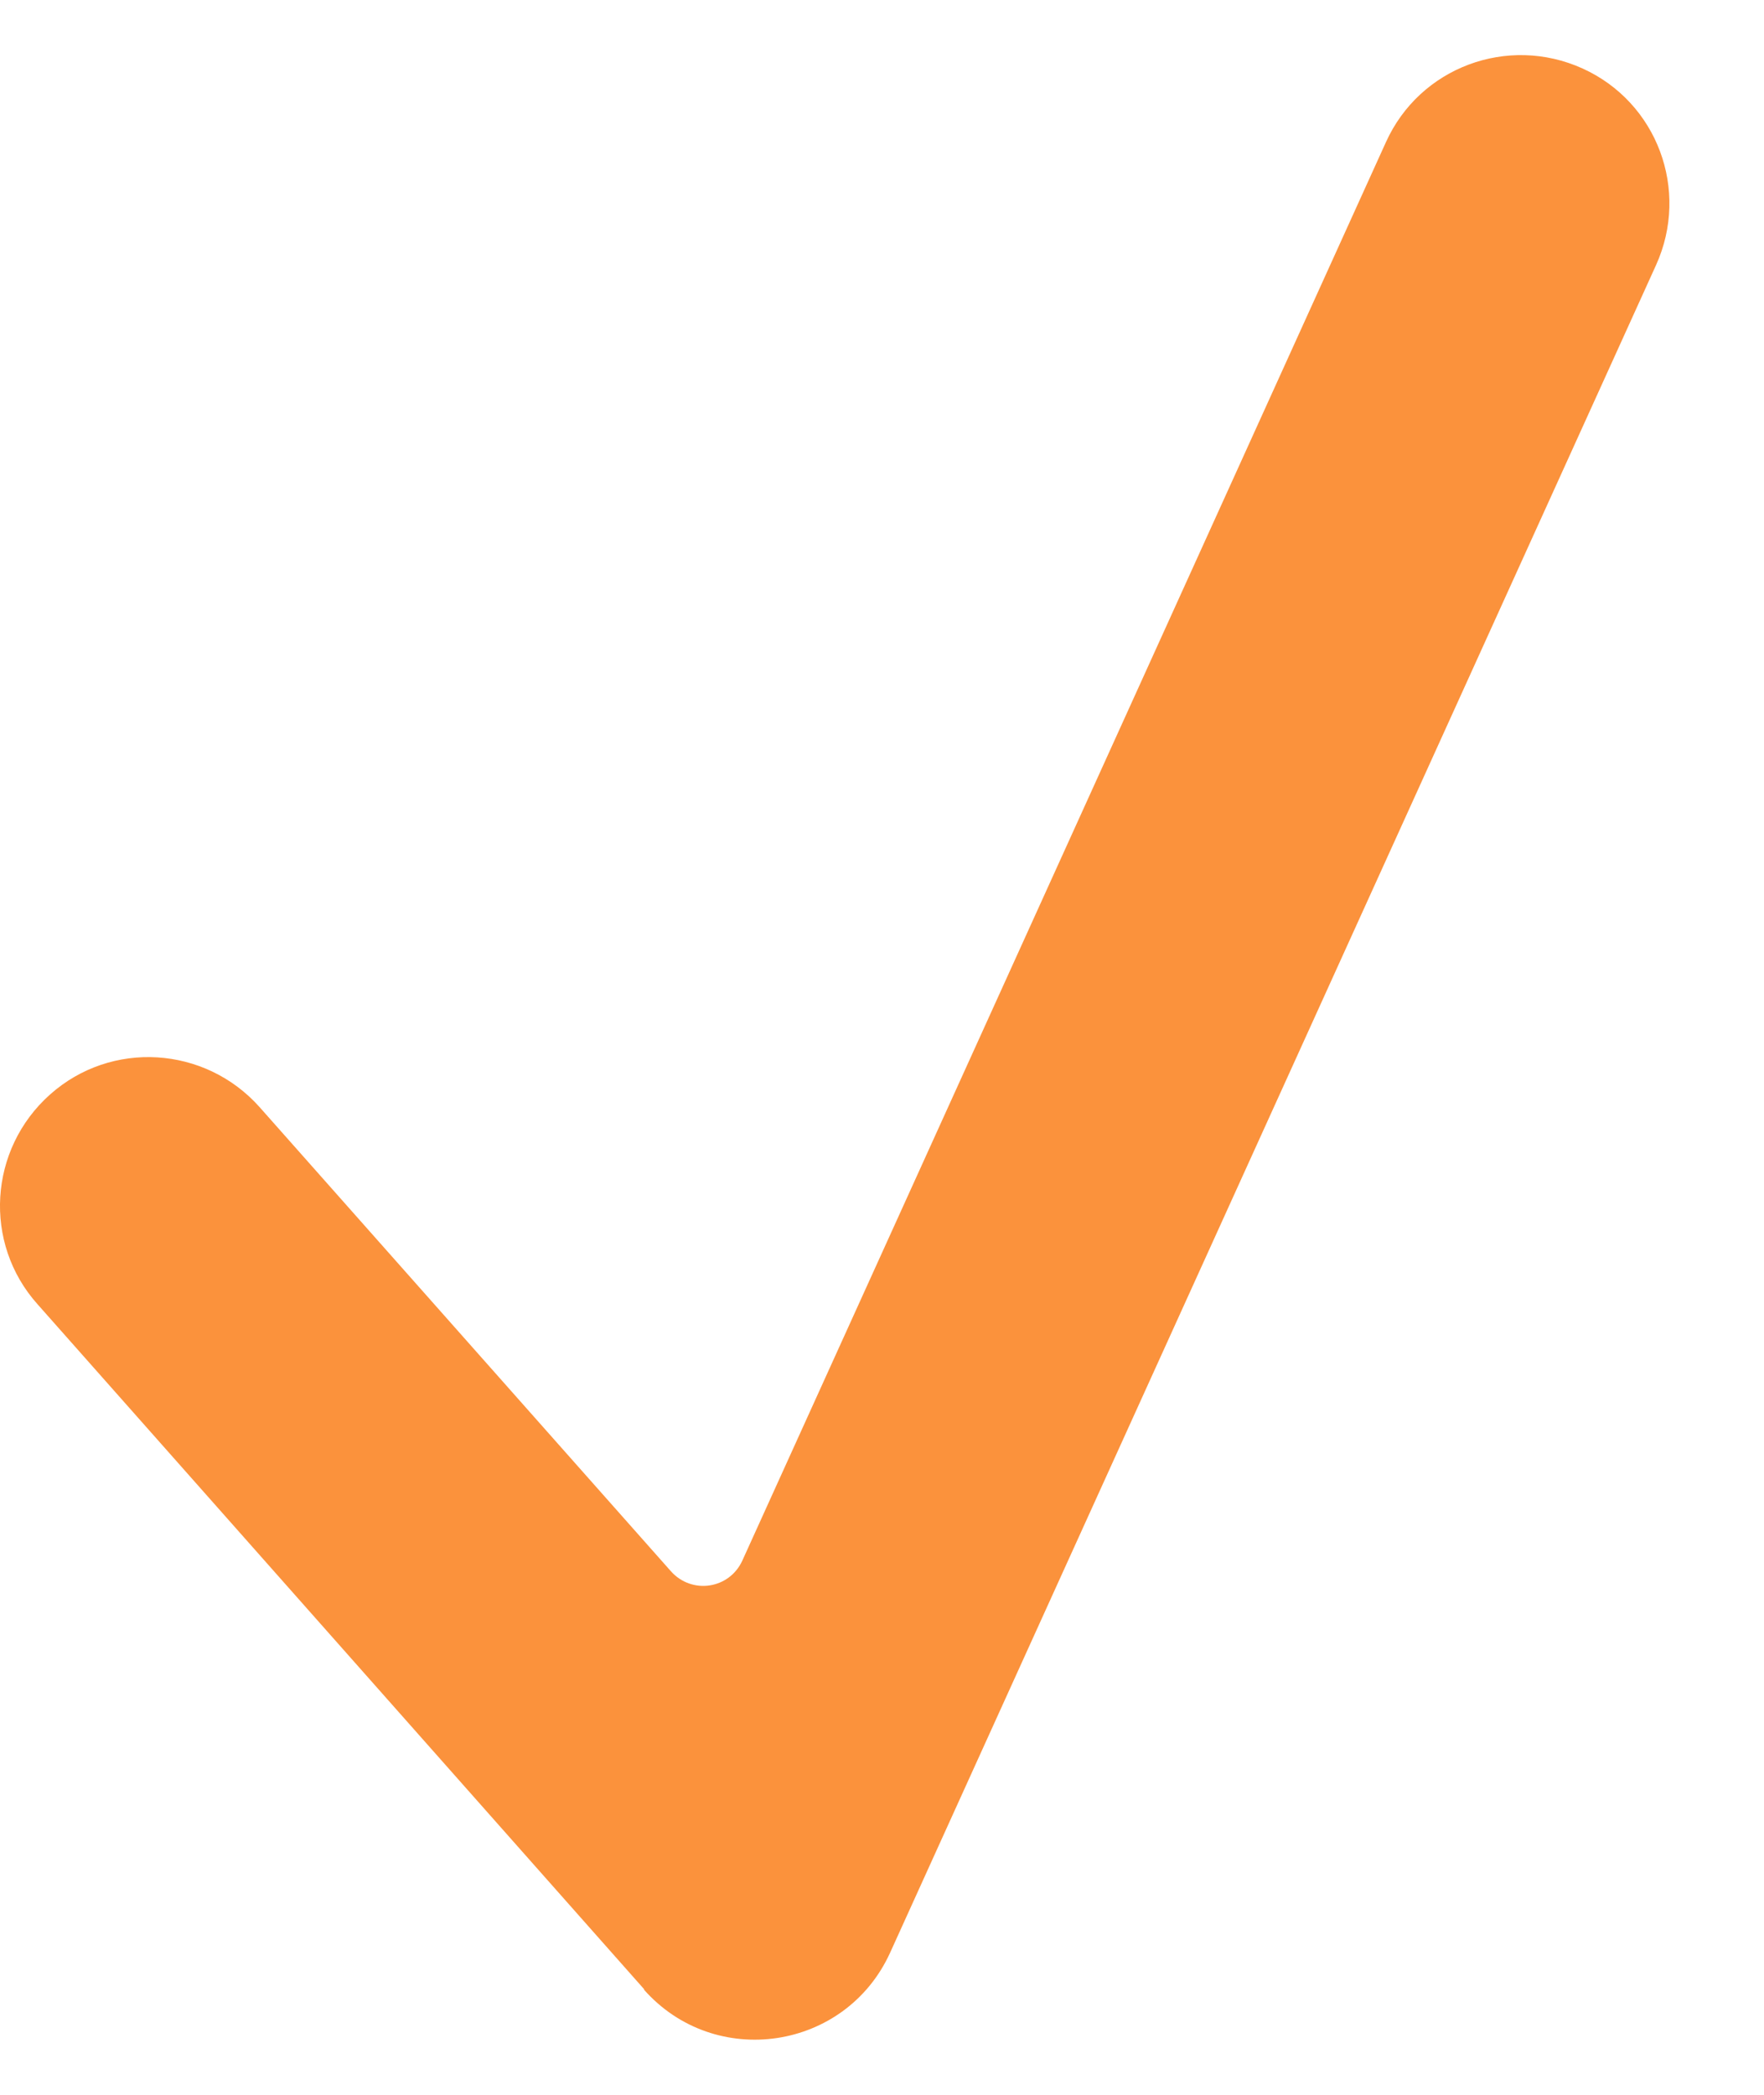 <svg width="16" height="19" viewBox="0 0 16 19" fill="none" xmlns="http://www.w3.org/2000/svg">
<path id="Vector" d="M5.844 18.044L0.34 11.829C-0.156 11.274 -0.102 10.423 0.453 9.928C1.008 9.432 1.859 9.486 2.354 10.041L6.086 14.252C6.275 14.463 6.614 14.414 6.733 14.155L12.571 1.289C12.878 0.61 13.675 0.314 14.354 0.621C15.032 0.928 15.328 1.725 15.021 2.404L8.074 17.71C7.67 18.599 6.485 18.776 5.839 18.044H5.844Z" fill="#FB923C"/>
</svg>
